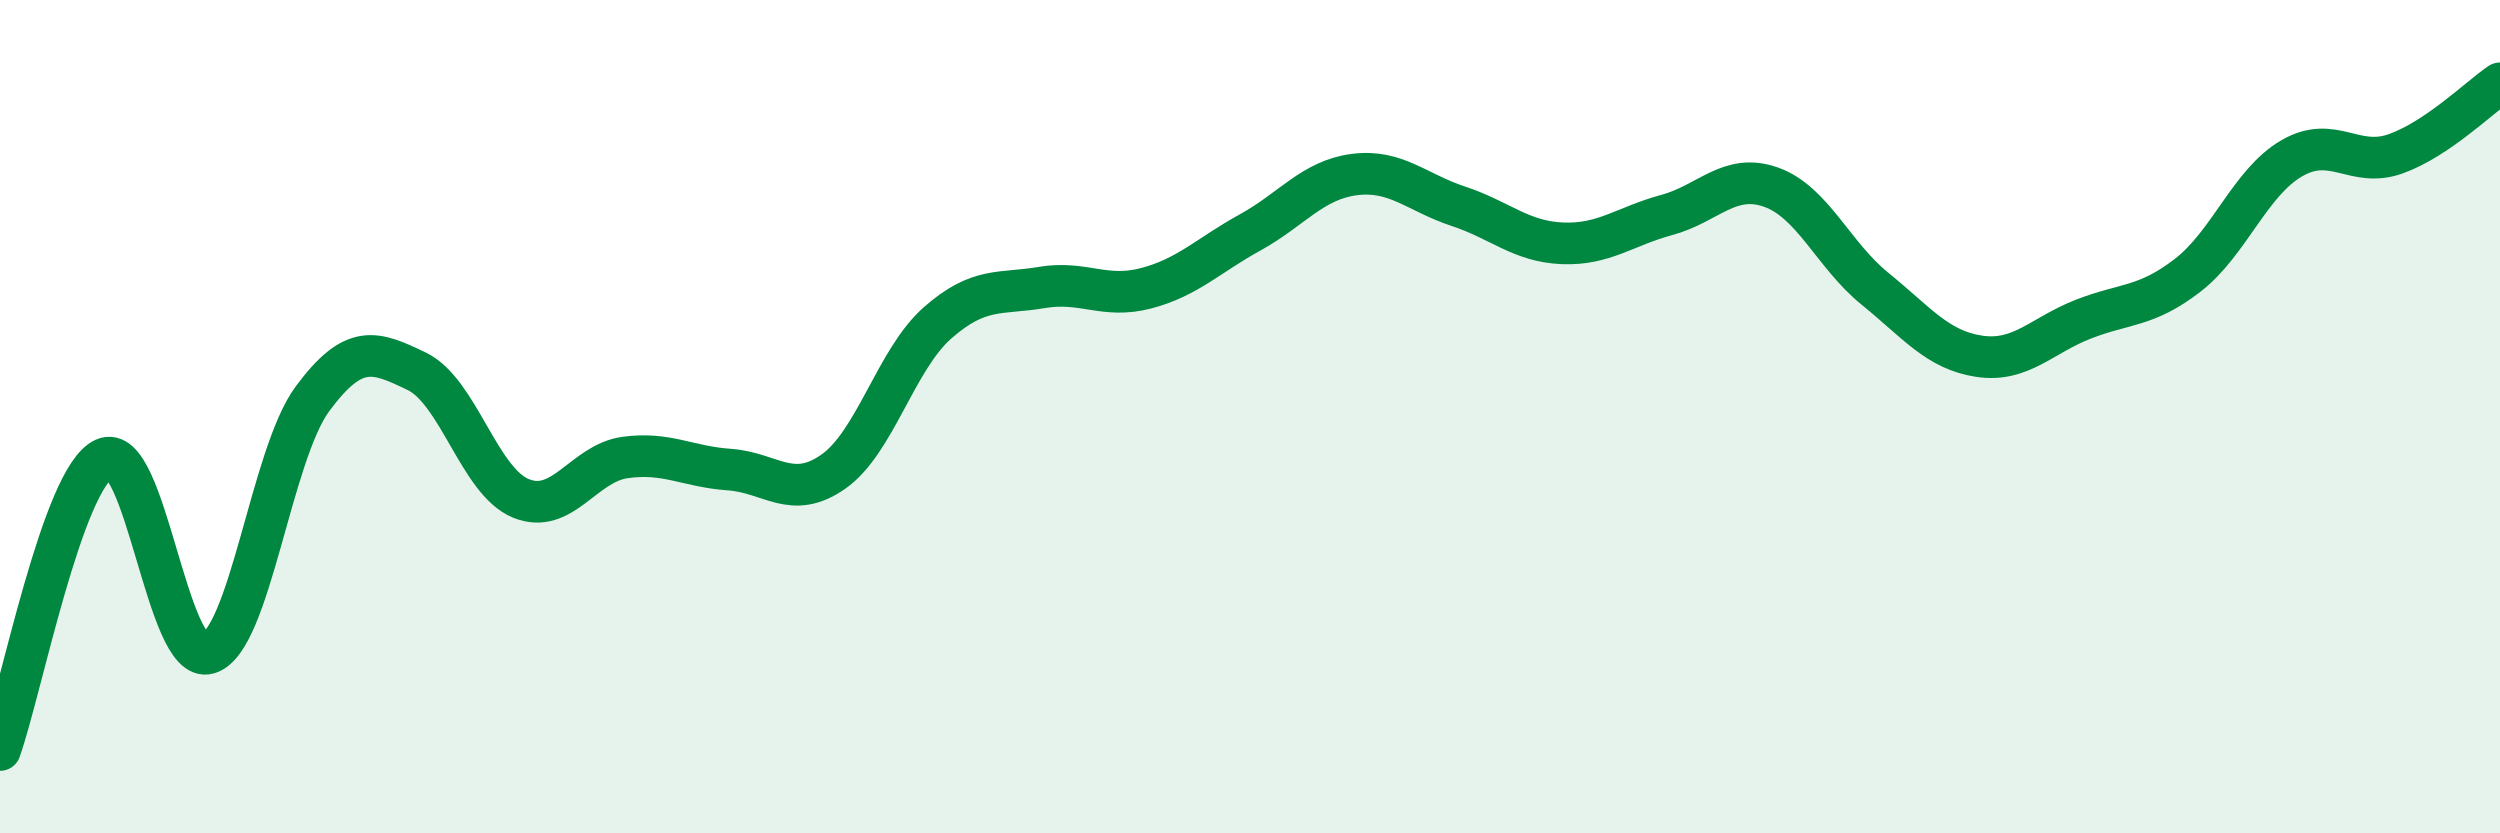 
    <svg width="60" height="20" viewBox="0 0 60 20" xmlns="http://www.w3.org/2000/svg">
      <path
        d="M 0,18 C 0.5,16.6 1.5,11.47 2.5,11.01 C 3.5,10.55 4,15.97 5,15.68 C 6,15.39 6.5,10.92 7.5,9.57 C 8.5,8.22 9,8.43 10,8.91 C 11,9.39 11.5,11.55 12.5,11.96 C 13.5,12.37 14,11.12 15,10.98 C 16,10.84 16.5,11.2 17.5,11.27 C 18.5,11.34 19,12.02 20,11.32 C 21,10.62 21.5,8.63 22.5,7.75 C 23.5,6.87 24,7.07 25,6.9 C 26,6.73 26.5,7.18 27.5,6.92 C 28.5,6.66 29,6.13 30,5.58 C 31,5.03 31.5,4.32 32.5,4.19 C 33.5,4.06 34,4.62 35,4.95 C 36,5.28 36.5,5.8 37.5,5.84 C 38.5,5.88 39,5.43 40,5.16 C 41,4.89 41.5,4.14 42.5,4.49 C 43.5,4.84 44,6.12 45,6.93 C 46,7.74 46.5,8.4 47.5,8.55 C 48.5,8.7 49,8.05 50,7.66 C 51,7.27 51.5,7.38 52.5,6.61 C 53.5,5.84 54,4.38 55,3.8 C 56,3.22 56.5,4.05 57.5,3.69 C 58.5,3.33 59.5,2.34 60,2L60 20L0 20Z"
        fill="#008740"
        opacity="0.1"
        stroke-linecap="round"
        stroke-linejoin="round"
      />
      <path
        d="M 0,18 C 0.5,16.6 1.5,11.47 2.5,11.01 C 3.5,10.55 4,15.97 5,15.68 C 6,15.39 6.5,10.92 7.5,9.57 C 8.5,8.22 9,8.43 10,8.91 C 11,9.39 11.5,11.55 12.5,11.96 C 13.5,12.37 14,11.12 15,10.98 C 16,10.84 16.5,11.2 17.5,11.27 C 18.5,11.34 19,12.02 20,11.32 C 21,10.62 21.5,8.63 22.5,7.75 C 23.5,6.87 24,7.07 25,6.9 C 26,6.73 26.5,7.18 27.5,6.92 C 28.5,6.66 29,6.13 30,5.58 C 31,5.03 31.5,4.32 32.5,4.19 C 33.5,4.06 34,4.62 35,4.95 C 36,5.28 36.5,5.8 37.5,5.84 C 38.5,5.88 39,5.43 40,5.16 C 41,4.89 41.5,4.14 42.5,4.49 C 43.5,4.84 44,6.12 45,6.93 C 46,7.74 46.5,8.4 47.5,8.55 C 48.5,8.7 49,8.05 50,7.66 C 51,7.27 51.5,7.38 52.5,6.61 C 53.5,5.84 54,4.38 55,3.8 C 56,3.22 56.5,4.05 57.5,3.69 C 58.5,3.33 59.5,2.34 60,2"
        stroke="#008740"
        stroke-width="1"
        fill="none"
        stroke-linecap="round"
        stroke-linejoin="round"
      />
    </svg>
  